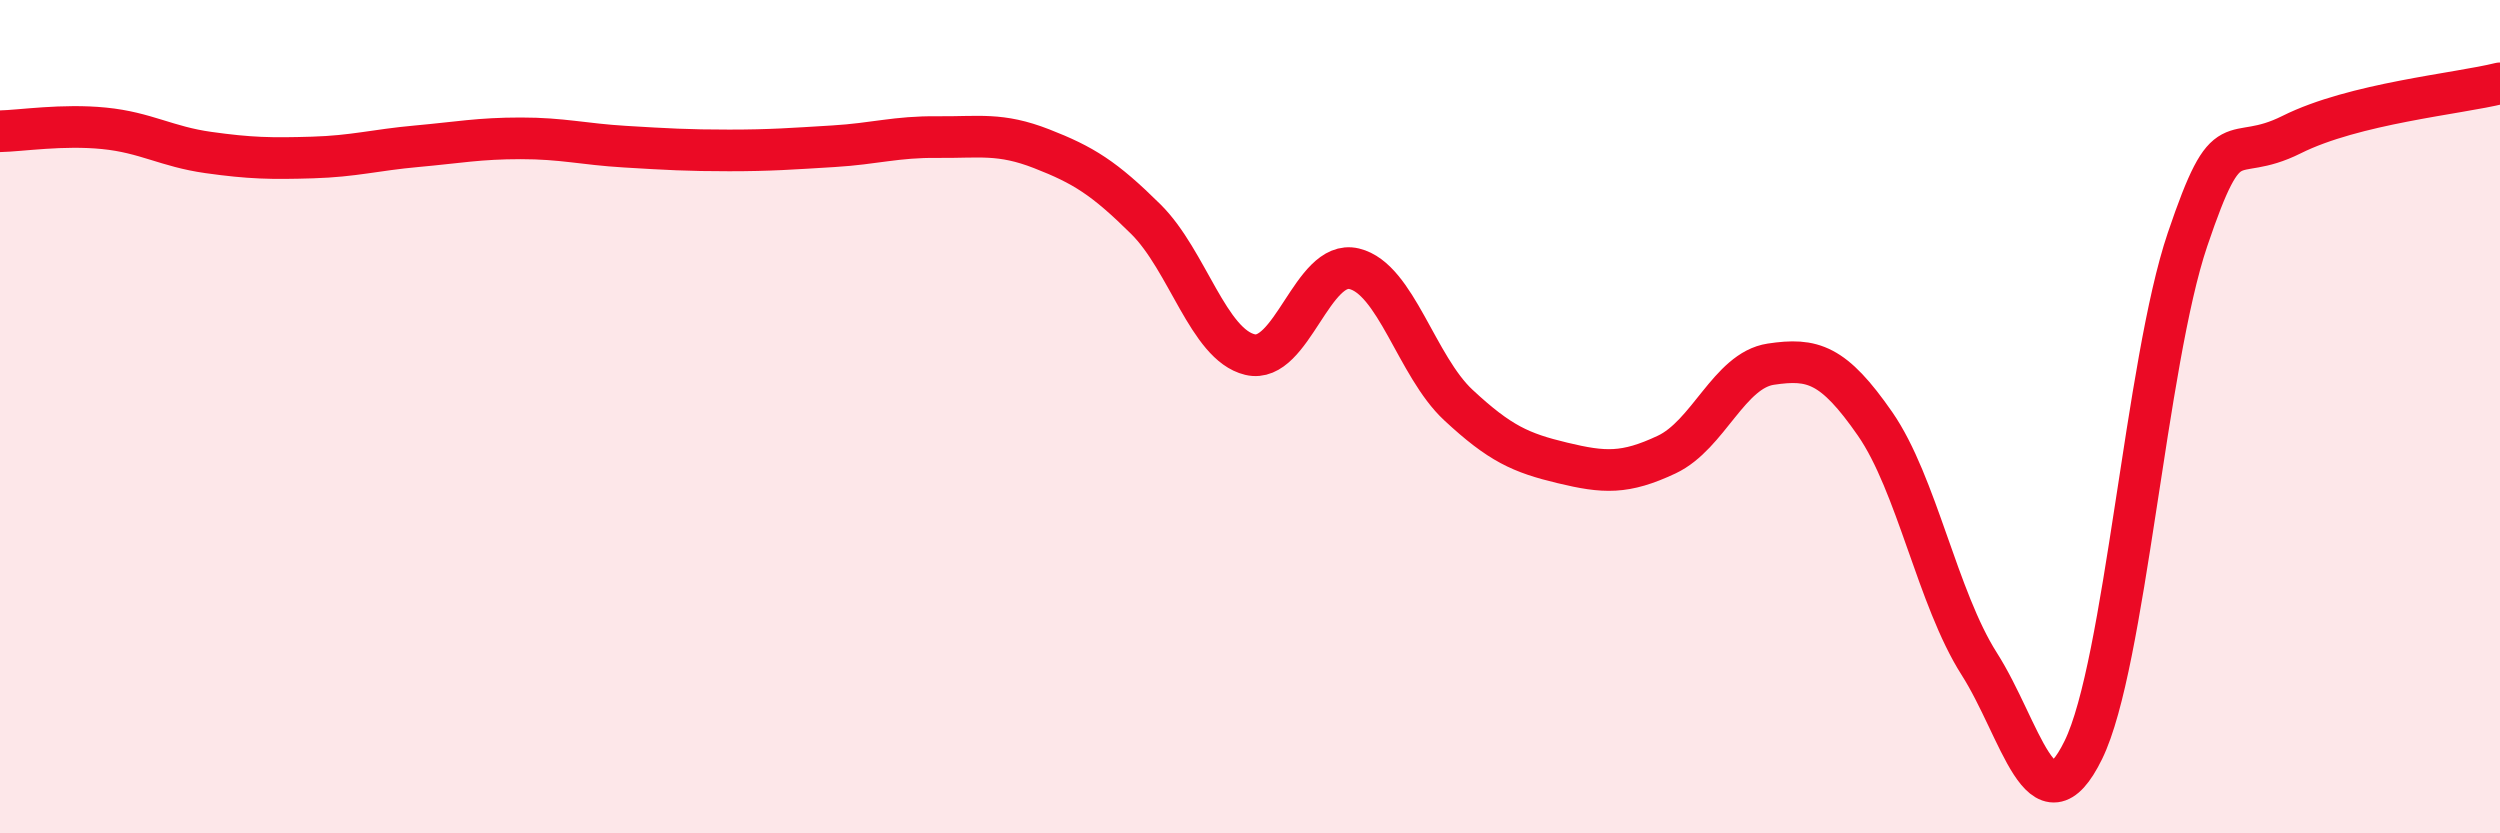 
    <svg width="60" height="20" viewBox="0 0 60 20" xmlns="http://www.w3.org/2000/svg">
      <path
        d="M 0,3.15 C 0.5,3.14 1.5,2.98 2.5,3.08 C 3.5,3.18 4,3.52 5,3.66 C 6,3.8 6.5,3.81 7.5,3.78 C 8.5,3.75 9,3.6 10,3.51 C 11,3.42 11.5,3.32 12.5,3.32 C 13.5,3.32 14,3.46 15,3.52 C 16,3.58 16.5,3.61 17.5,3.61 C 18.5,3.61 19,3.57 20,3.51 C 21,3.45 21.5,3.28 22.5,3.29 C 23.5,3.3 24,3.18 25,3.57 C 26,3.96 26.5,4.27 27.5,5.26 C 28.5,6.25 29,8.27 30,8.51 C 31,8.75 31.5,6.21 32.5,6.45 C 33.5,6.69 34,8.79 35,9.72 C 36,10.65 36.5,10.87 37.5,11.11 C 38.5,11.35 39,11.38 40,10.91 C 41,10.44 41.5,8.89 42.5,8.74 C 43.5,8.59 44,8.73 45,10.17 C 46,11.61 46.5,14.36 47.5,15.93 C 48.5,17.5 49,20.04 50,18 C 51,15.96 51.5,8.7 52.5,5.75 C 53.5,2.8 53.5,3.98 55,3.23 C 56.5,2.48 59,2.25 60,2L60 20L0 20Z"
        fill="#EB0A25"
        opacity="0.1"
        stroke-linecap="round"
        stroke-linejoin="round"
      />
      <path
        d="M 0,3.15 C 0.5,3.14 1.5,2.98 2.5,3.08 C 3.5,3.18 4,3.52 5,3.66 C 6,3.8 6.5,3.81 7.5,3.78 C 8.5,3.75 9,3.6 10,3.51 C 11,3.42 11.5,3.32 12.5,3.32 C 13.5,3.32 14,3.46 15,3.52 C 16,3.58 16.5,3.61 17.5,3.61 C 18.5,3.61 19,3.57 20,3.51 C 21,3.45 21.5,3.28 22.5,3.29 C 23.5,3.3 24,3.18 25,3.57 C 26,3.96 26.5,4.27 27.5,5.26 C 28.5,6.25 29,8.27 30,8.51 C 31,8.75 31.5,6.21 32.5,6.45 C 33.5,6.69 34,8.79 35,9.72 C 36,10.65 36.5,10.87 37.5,11.11 C 38.5,11.35 39,11.38 40,10.91 C 41,10.44 41.5,8.89 42.5,8.74 C 43.5,8.59 44,8.73 45,10.17 C 46,11.61 46.5,14.36 47.5,15.93 C 48.5,17.5 49,20.04 50,18 C 51,15.96 51.5,8.7 52.5,5.75 C 53.5,2.8 53.5,3.98 55,3.23 C 56.5,2.48 59,2.25 60,2"
        stroke="#EB0A25"
        stroke-width="1"
        fill="none"
        stroke-linecap="round"
        stroke-linejoin="round"
      />
    </svg>
  